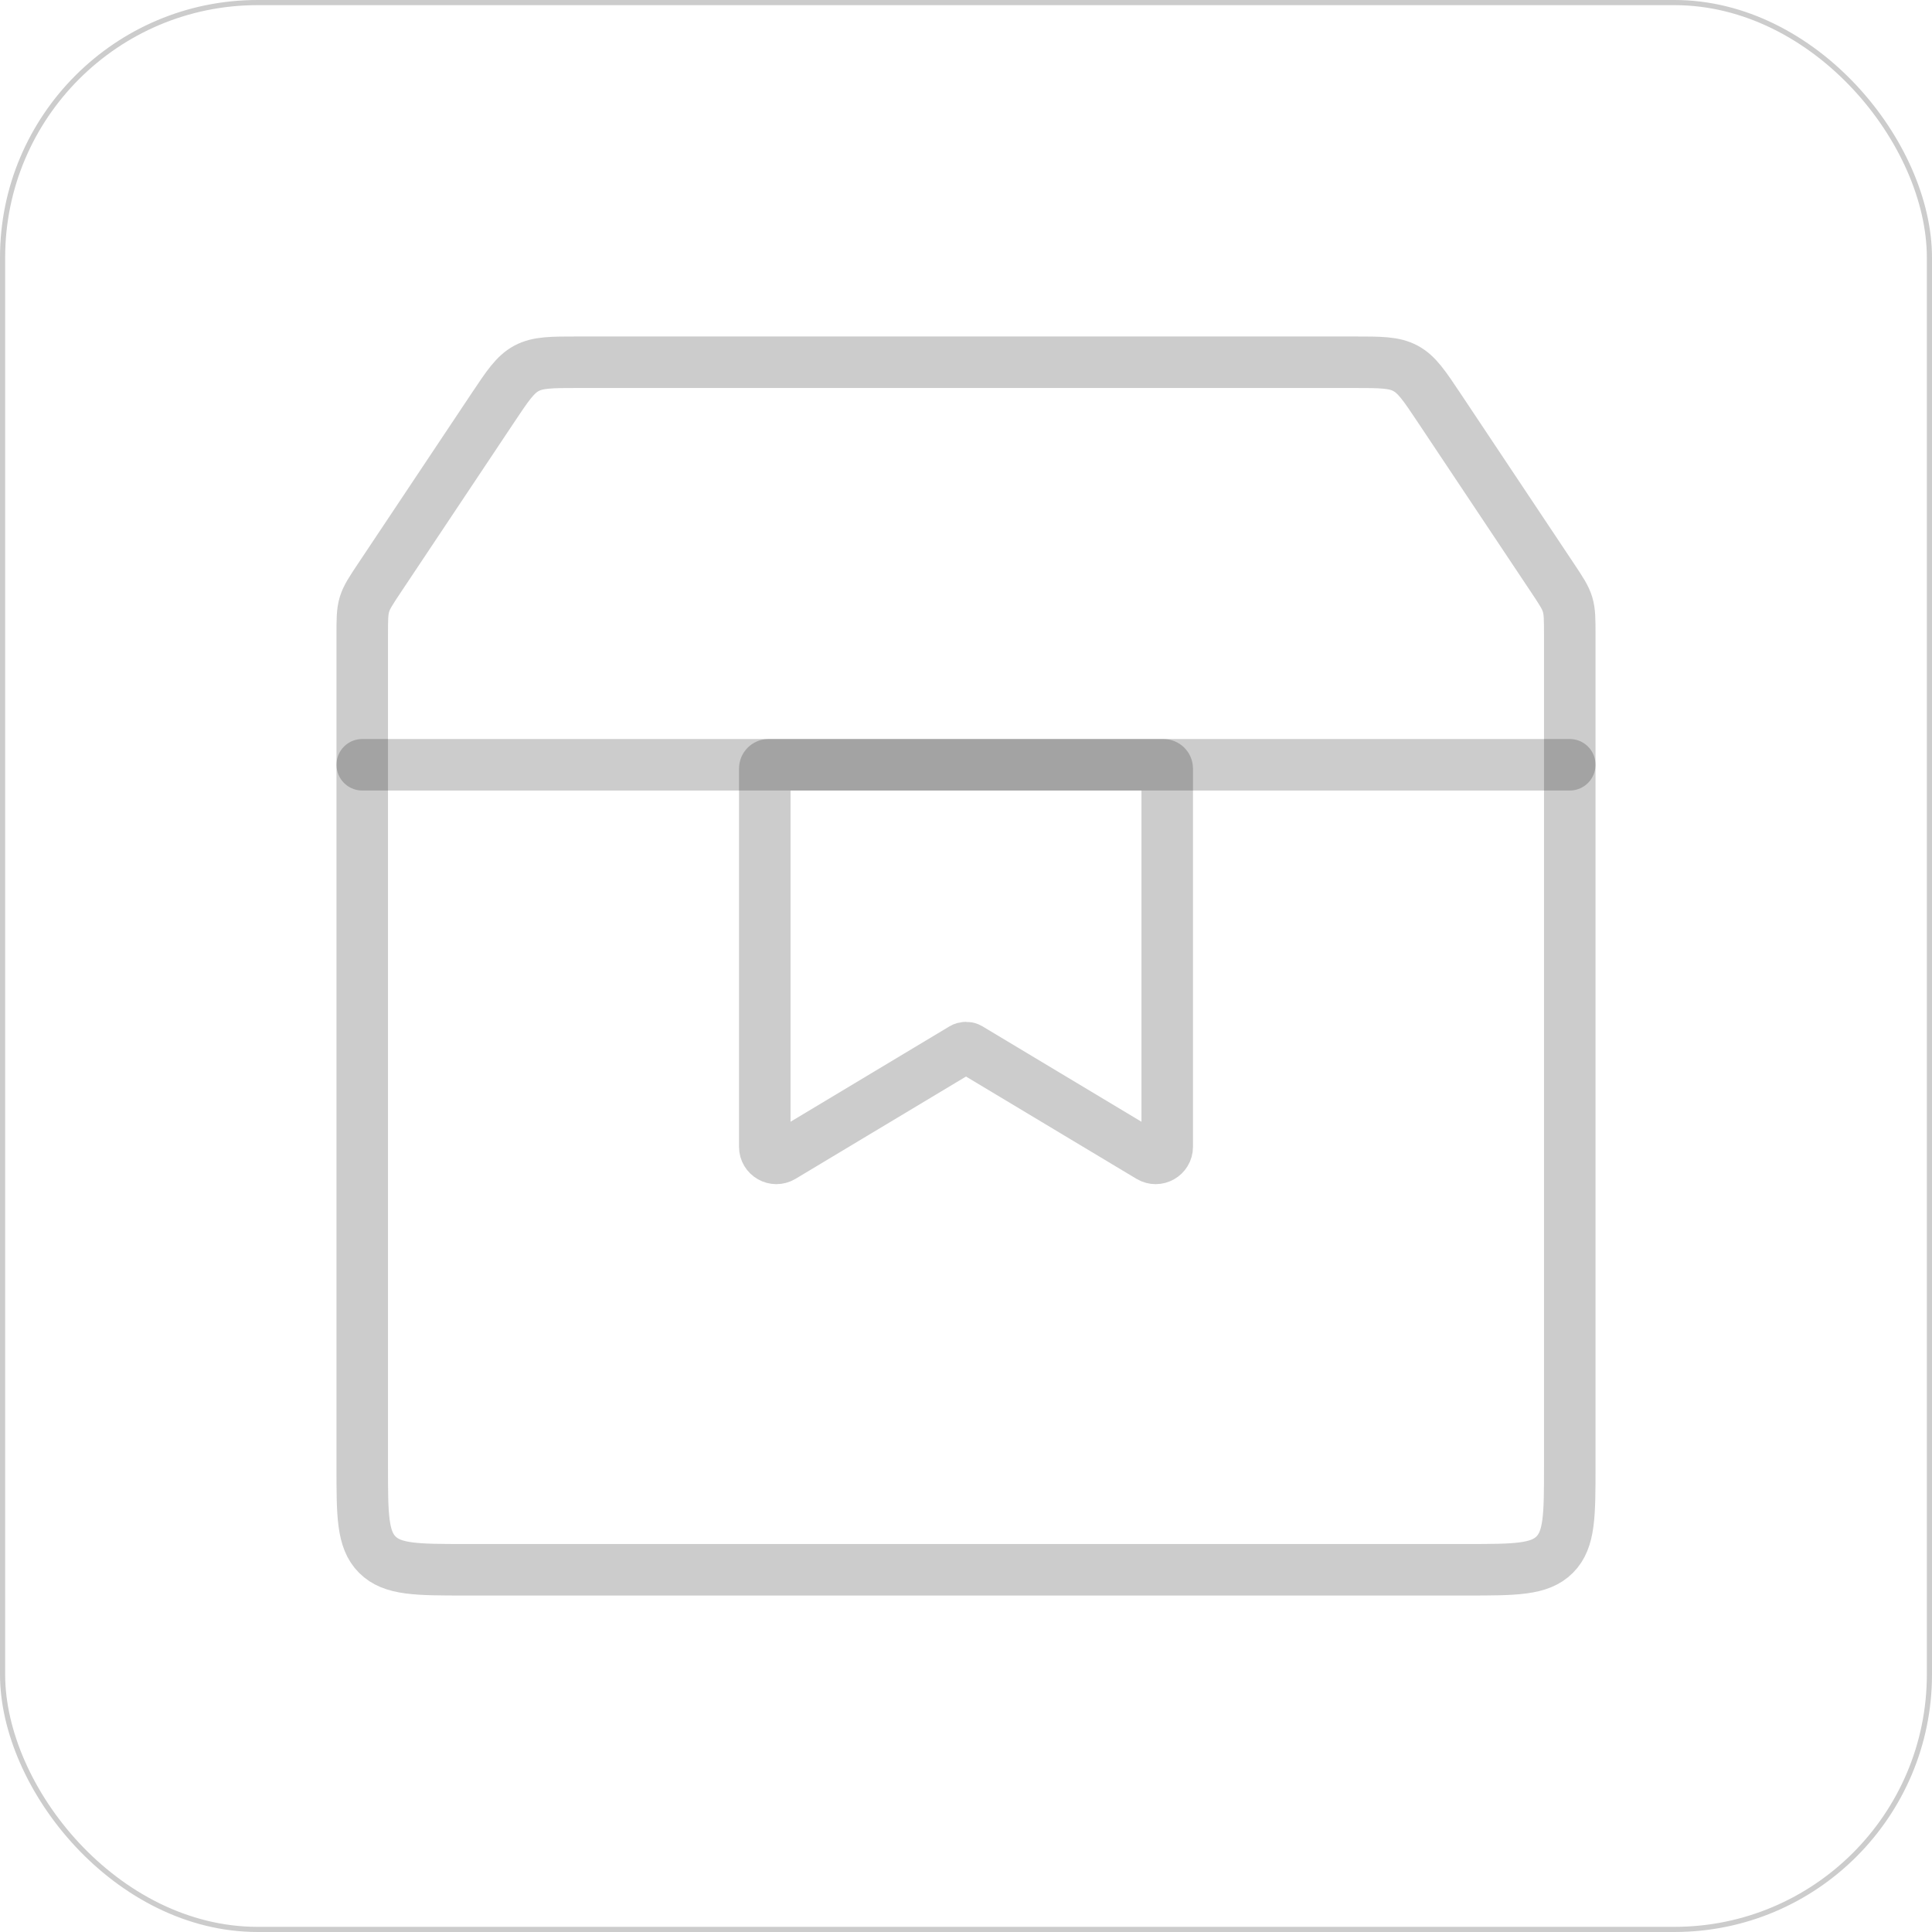 <?xml version="1.0" encoding="utf-8"?>
<svg xmlns="http://www.w3.org/2000/svg" fill="none" height="100%" overflow="visible" preserveAspectRatio="none" style="display: block;" viewBox="0 0 75 75" width="100%">
<g id="Box_light">
<rect height="74.8" rx="9.9" stroke="black" stroke-opacity="0.2" stroke-width="0.2" width="74.8" x="0.1" y="0.1"/>
<path d="M14.062 24.649C14.062 24.047 14.062 23.747 14.148 23.463C14.234 23.18 14.401 22.93 14.734 22.43L19.125 15.844C19.706 14.972 19.997 14.536 20.439 14.299C20.881 14.062 21.405 14.062 22.453 14.062H52.547C53.595 14.062 54.119 14.062 54.561 14.299C55.003 14.536 55.294 14.972 55.875 15.844L60.266 22.43C60.599 22.93 60.766 23.18 60.852 23.463C60.938 23.747 60.938 24.047 60.938 24.649V56.938C60.938 58.823 60.938 59.766 60.352 60.352C59.766 60.938 58.823 60.938 56.938 60.938H18.062C16.177 60.938 15.234 60.938 14.648 60.352C14.062 59.766 14.062 58.823 14.062 56.938V24.649Z" id="Rectangle 1" stroke="black" stroke-opacity="0.2" stroke-width="2"/>
<path d="M14.062 29.688H60.938" id="Vector 3" stroke="black" stroke-linecap="round" stroke-opacity="0.2" stroke-width="2"/>
<path d="M29.688 29.837C29.688 29.755 29.755 29.688 29.837 29.688H45.163C45.245 29.688 45.312 29.755 45.312 29.837V44.518C45.312 44.867 44.931 45.084 44.631 44.904L37.629 40.702C37.55 40.655 37.45 40.655 37.371 40.702L30.369 44.904C30.069 45.084 29.688 44.867 29.688 44.518V29.837Z" id="Rectangle 4124" stroke="black" stroke-opacity="0.2" stroke-width="2"/>
</g>
</svg>